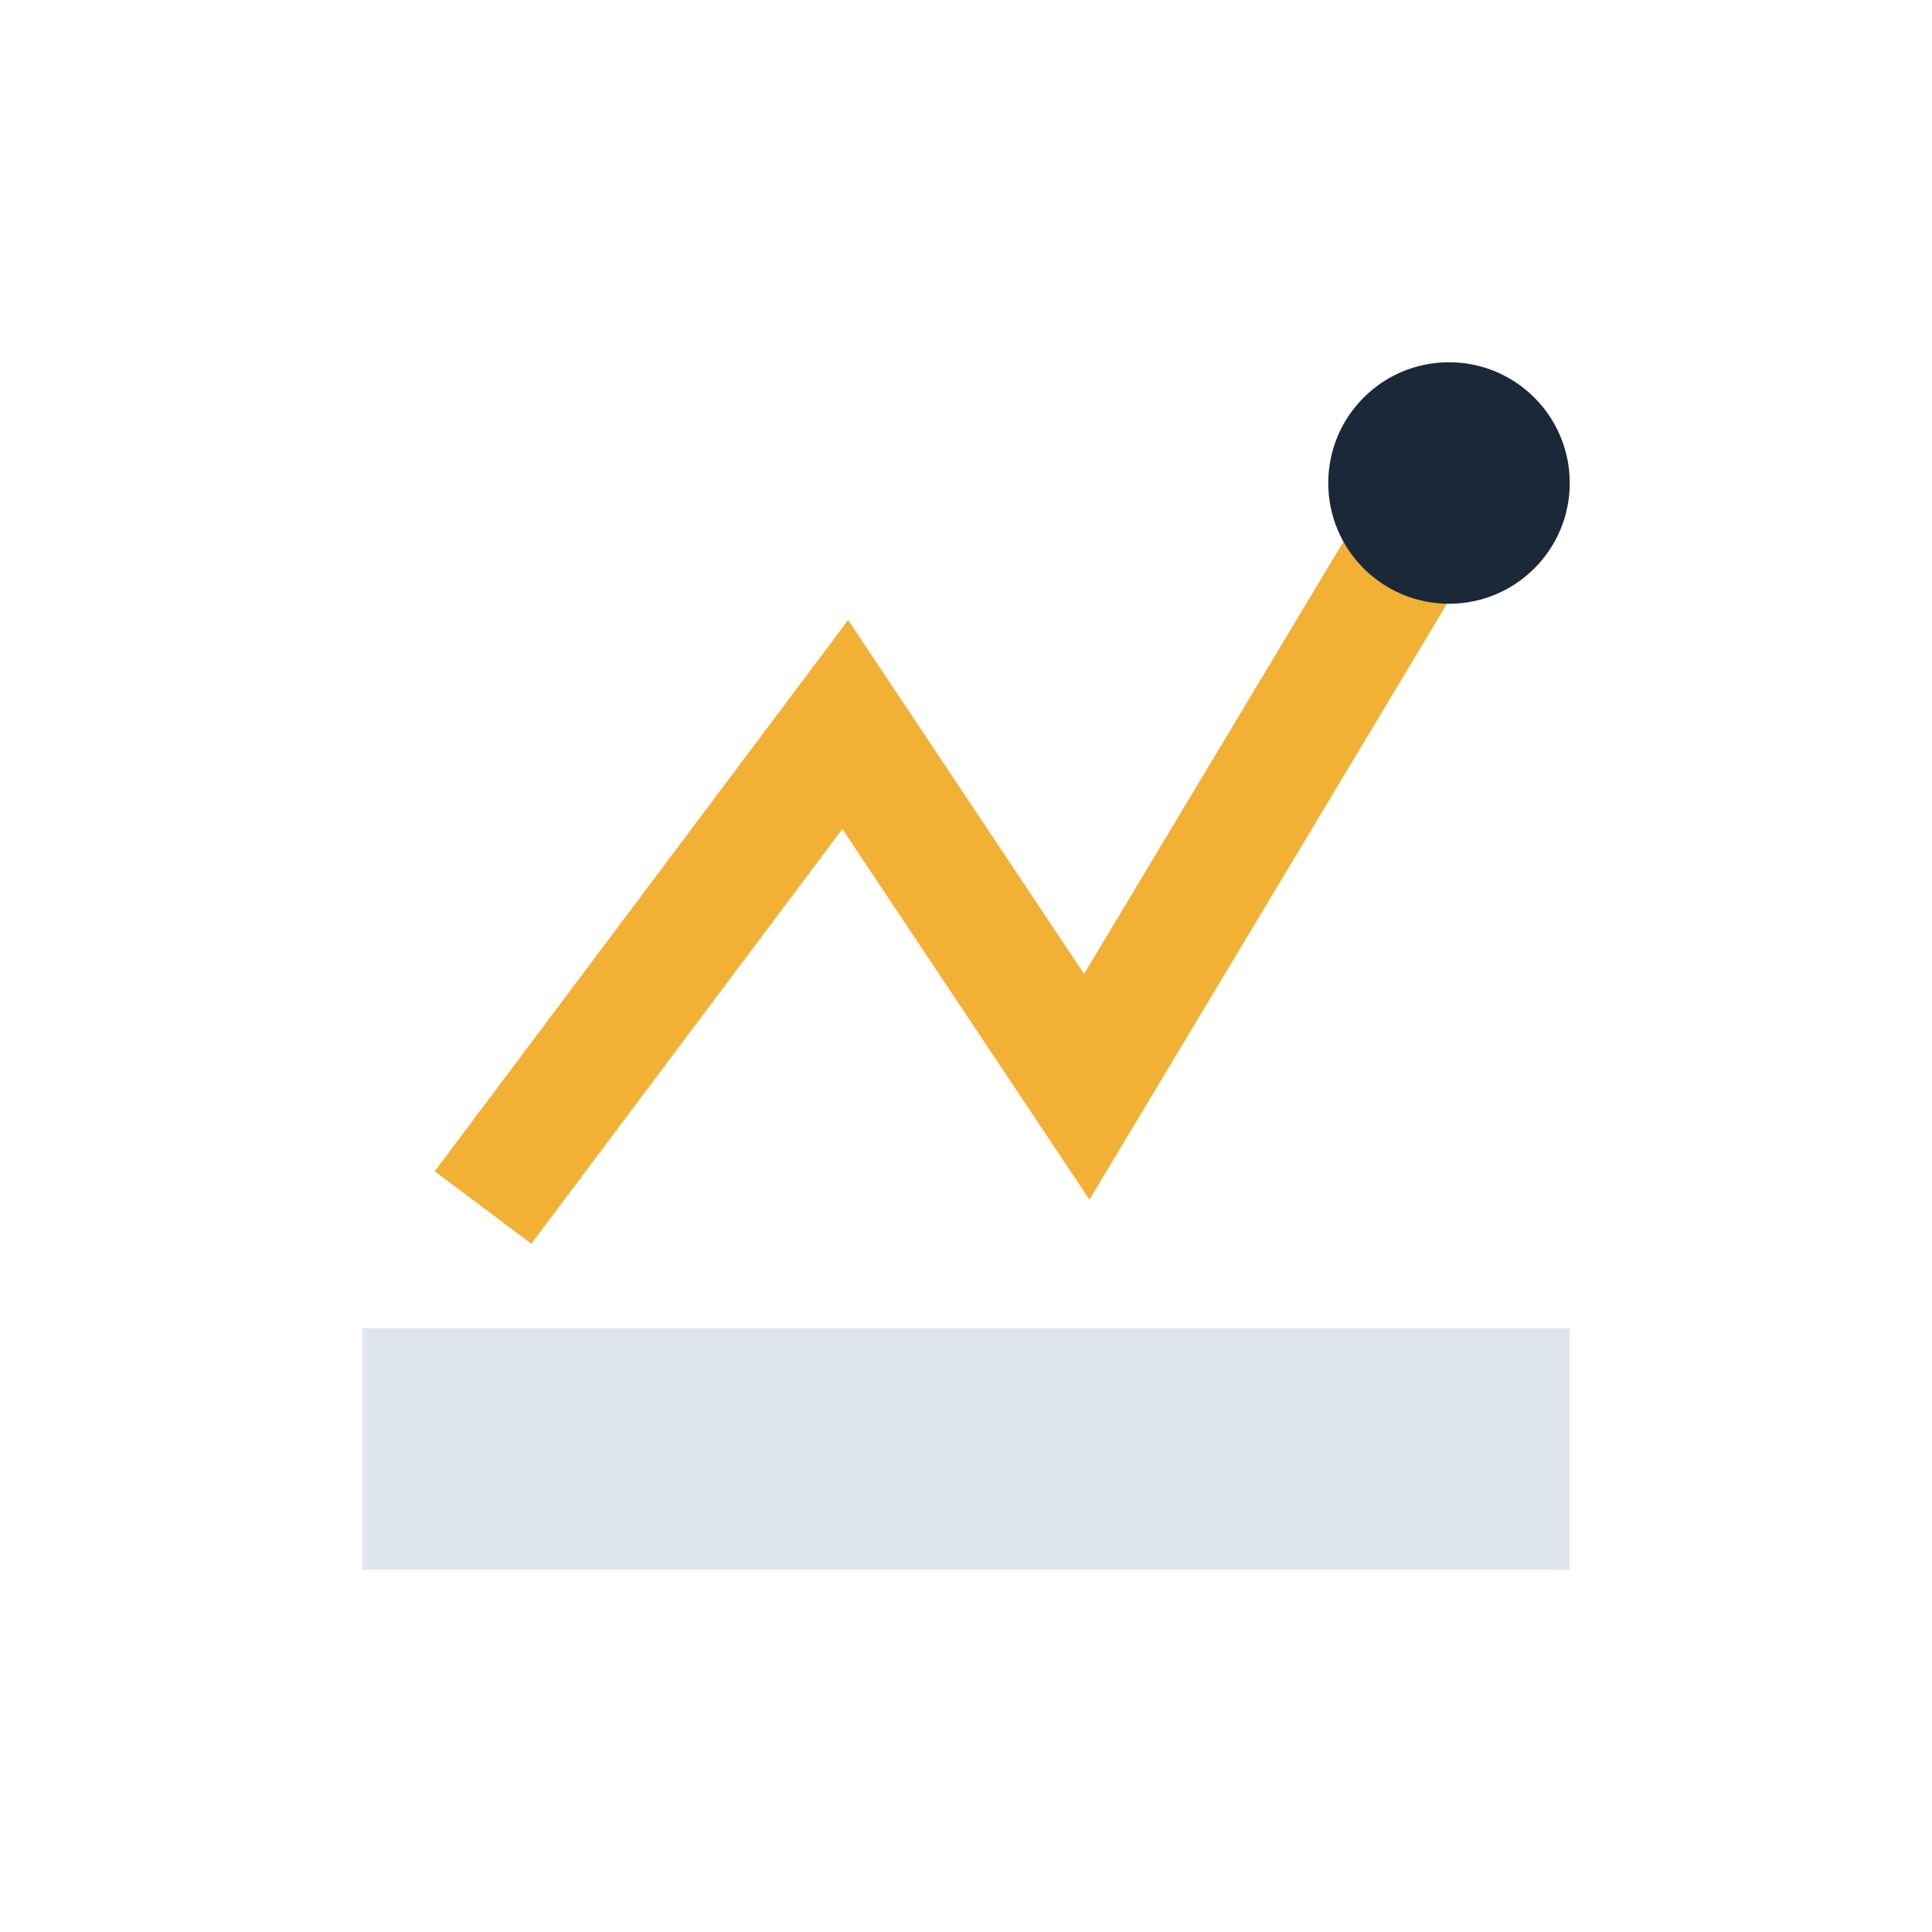 <?xml version="1.0" encoding="UTF-8"?>
<svg xmlns="http://www.w3.org/2000/svg" width="32" height="32" viewBox="0 0 32 32"><path d="M6 22V26h20v-4" fill="#E0E6ED"/><path d="M8 20l6-8 4 6 6-10" stroke="#F2B134" stroke-width="2" fill="none"/><circle cx="24" cy="8" r="2" fill="#1B2838"/></svg>